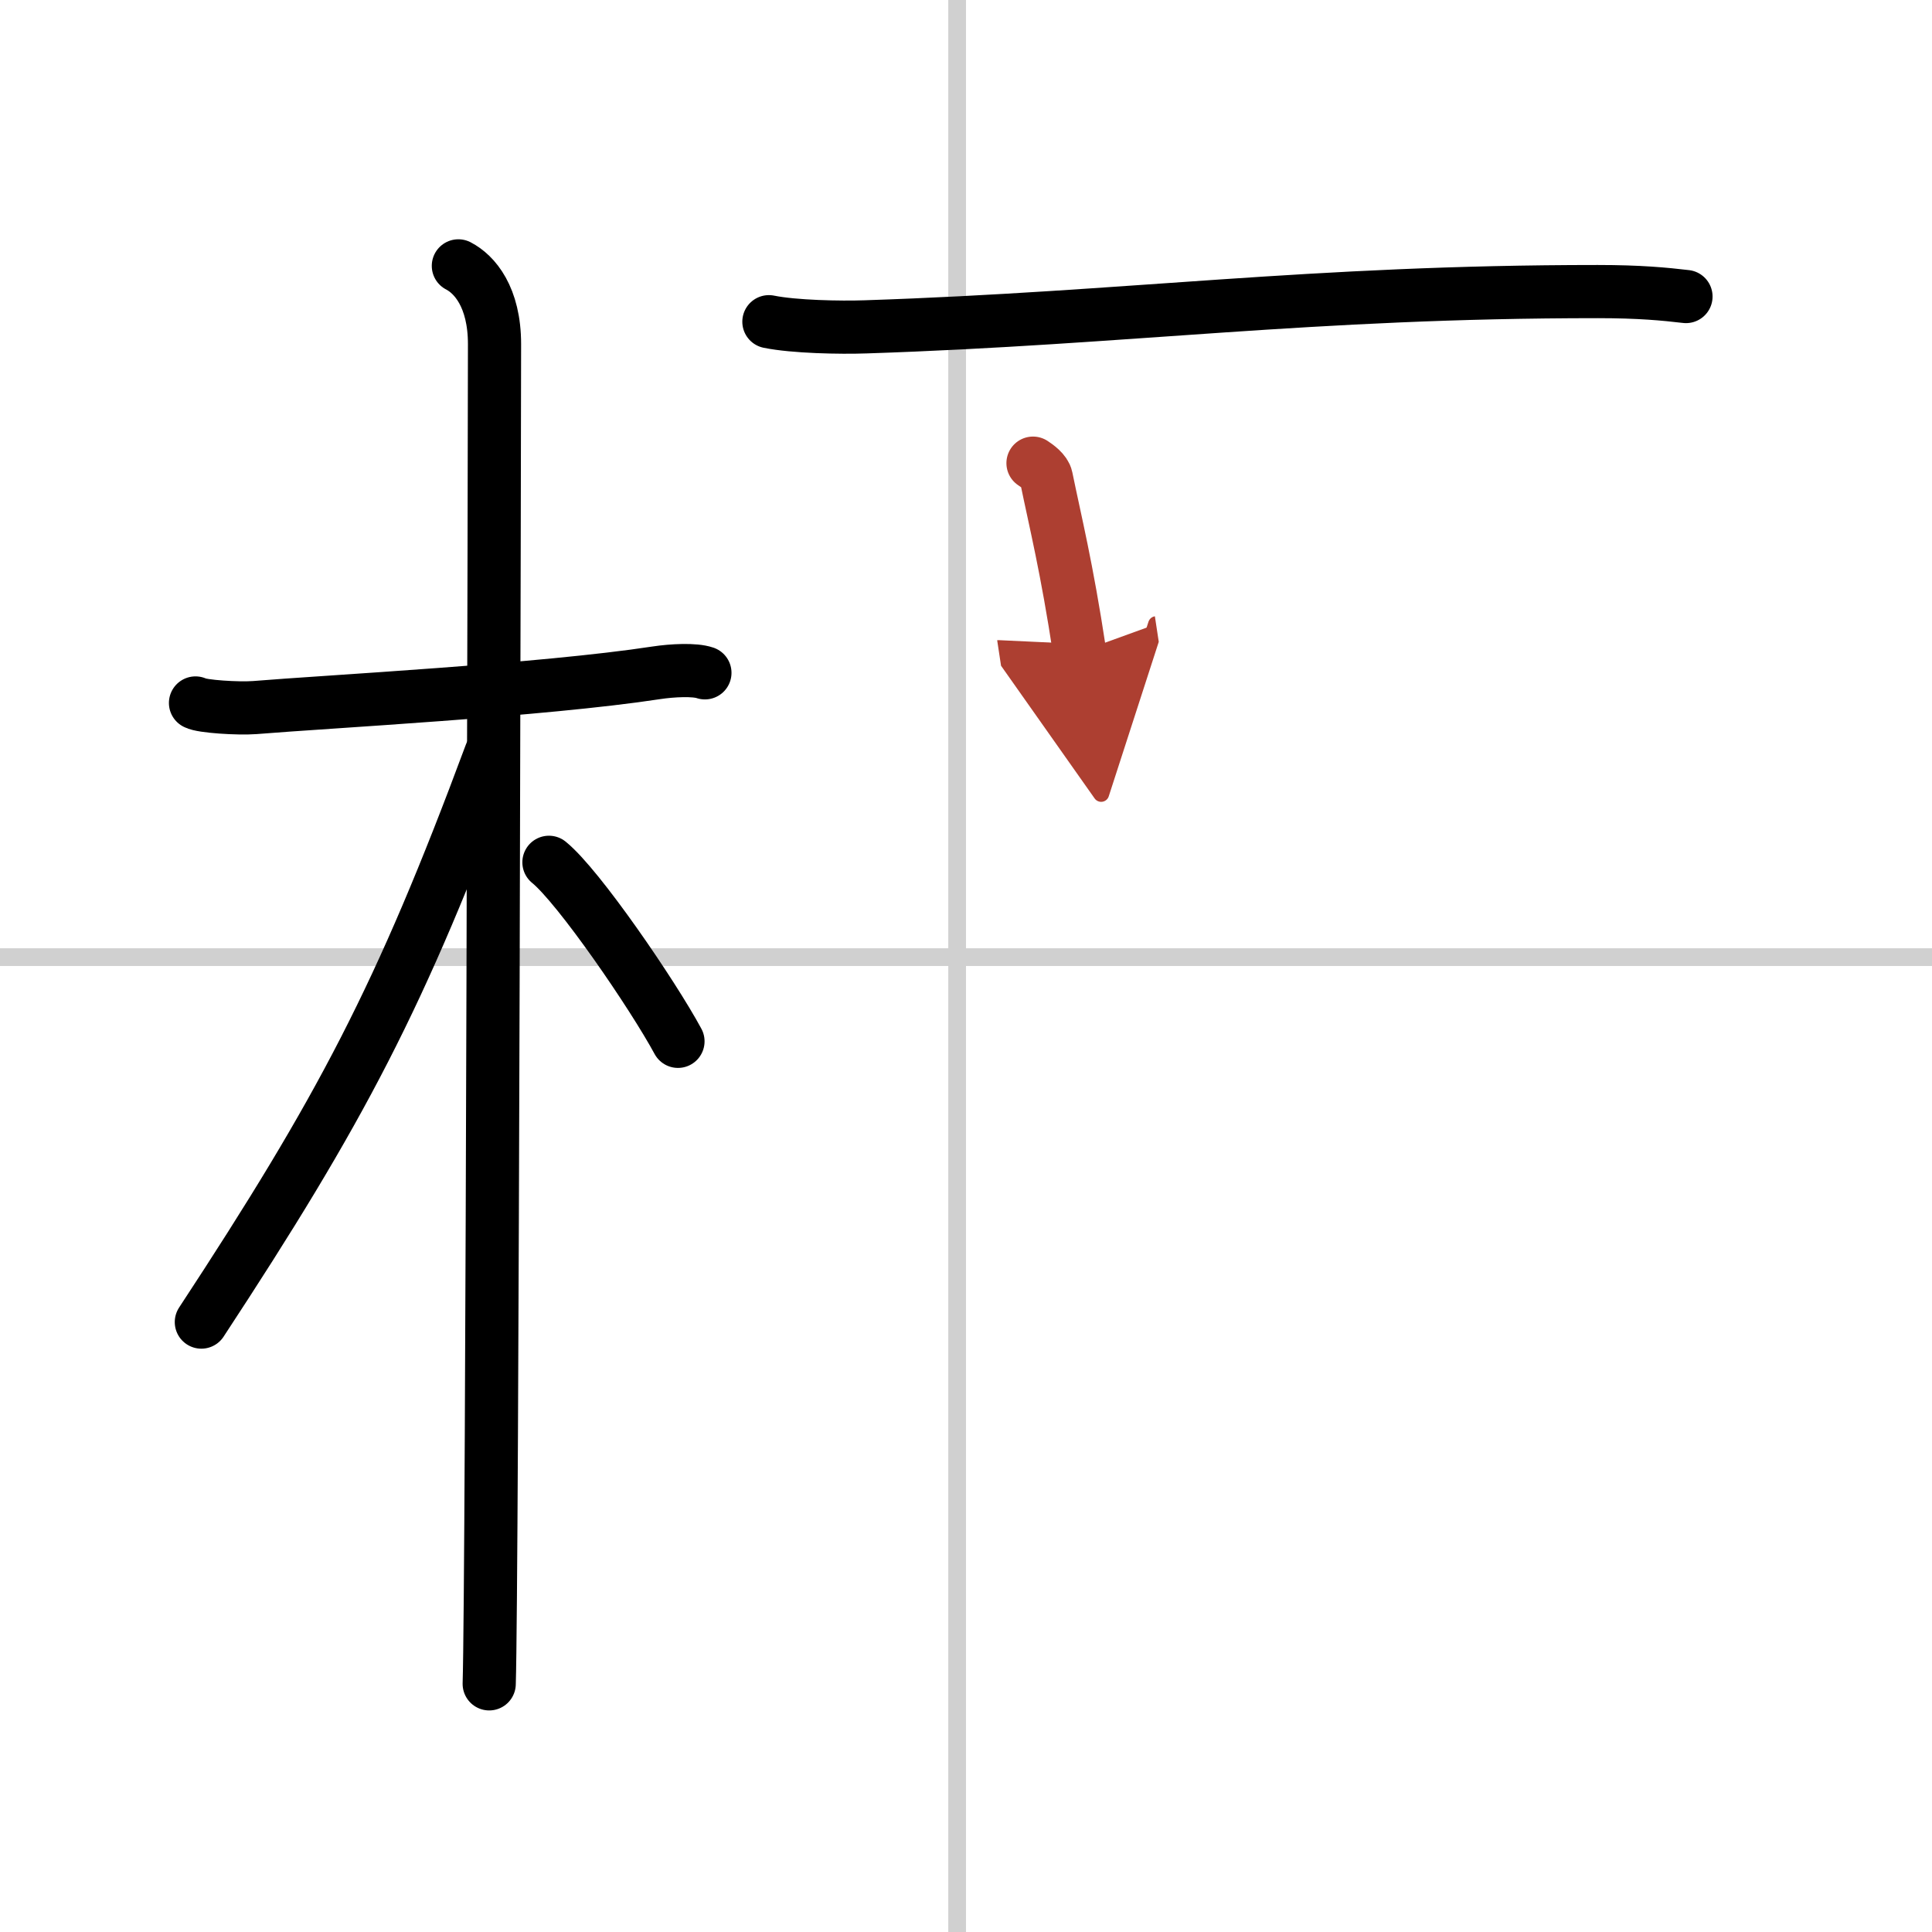<svg width="400" height="400" viewBox="0 0 109 109" xmlns="http://www.w3.org/2000/svg"><defs><marker id="a" markerWidth="4" orient="auto" refX="1" refY="5" viewBox="0 0 10 10"><polyline points="0 0 10 5 0 10 1 5" fill="#ad3f31" stroke="#ad3f31"/></marker></defs><g fill="none" stroke="#000" stroke-linecap="round" stroke-linejoin="round" stroke-width="3"><rect width="100%" height="100%" fill="#fff" stroke="#fff"/><line x1="54" x2="54" y2="109" stroke="#d0d0d0" stroke-width="1"/><line x2="109" y1="54" y2="54" stroke="#d0d0d0" stroke-width="1"/><path d="m11.03 39.66c0.35 0.2 2.41 0.33 3.34 0.26 3.98-0.33 16.26-0.98 22.65-1.96 0.92-0.14 2.17-0.2 2.75 0"/><path d="m25.86 15c0.91 0.47 2.04 1.75 2.04 4.42 0 0.95-0.12 69.75-0.3 75.58"/><path d="m27.69 42.53c-5.1 13.73-8.44 20.04-16.33 32.06"/><path d="m30.97 48.65c1.68 1.36 5.86 7.47 7.28 10.1"/><path d="m43.38 18.15c1.42 0.29 4.03 0.34 5.46 0.29 14.81-0.49 25.07-1.99 41.3-1.99 2.37 0 3.79 0.14 4.98 0.28"/><path d="m58.28 26.13c0.23 0.15 0.68 0.47 0.75 0.82 0.52 2.54 1.15 5.02 1.88 9.83" marker-end="url(#a)" stroke="#ad3f31"/></g></svg>
